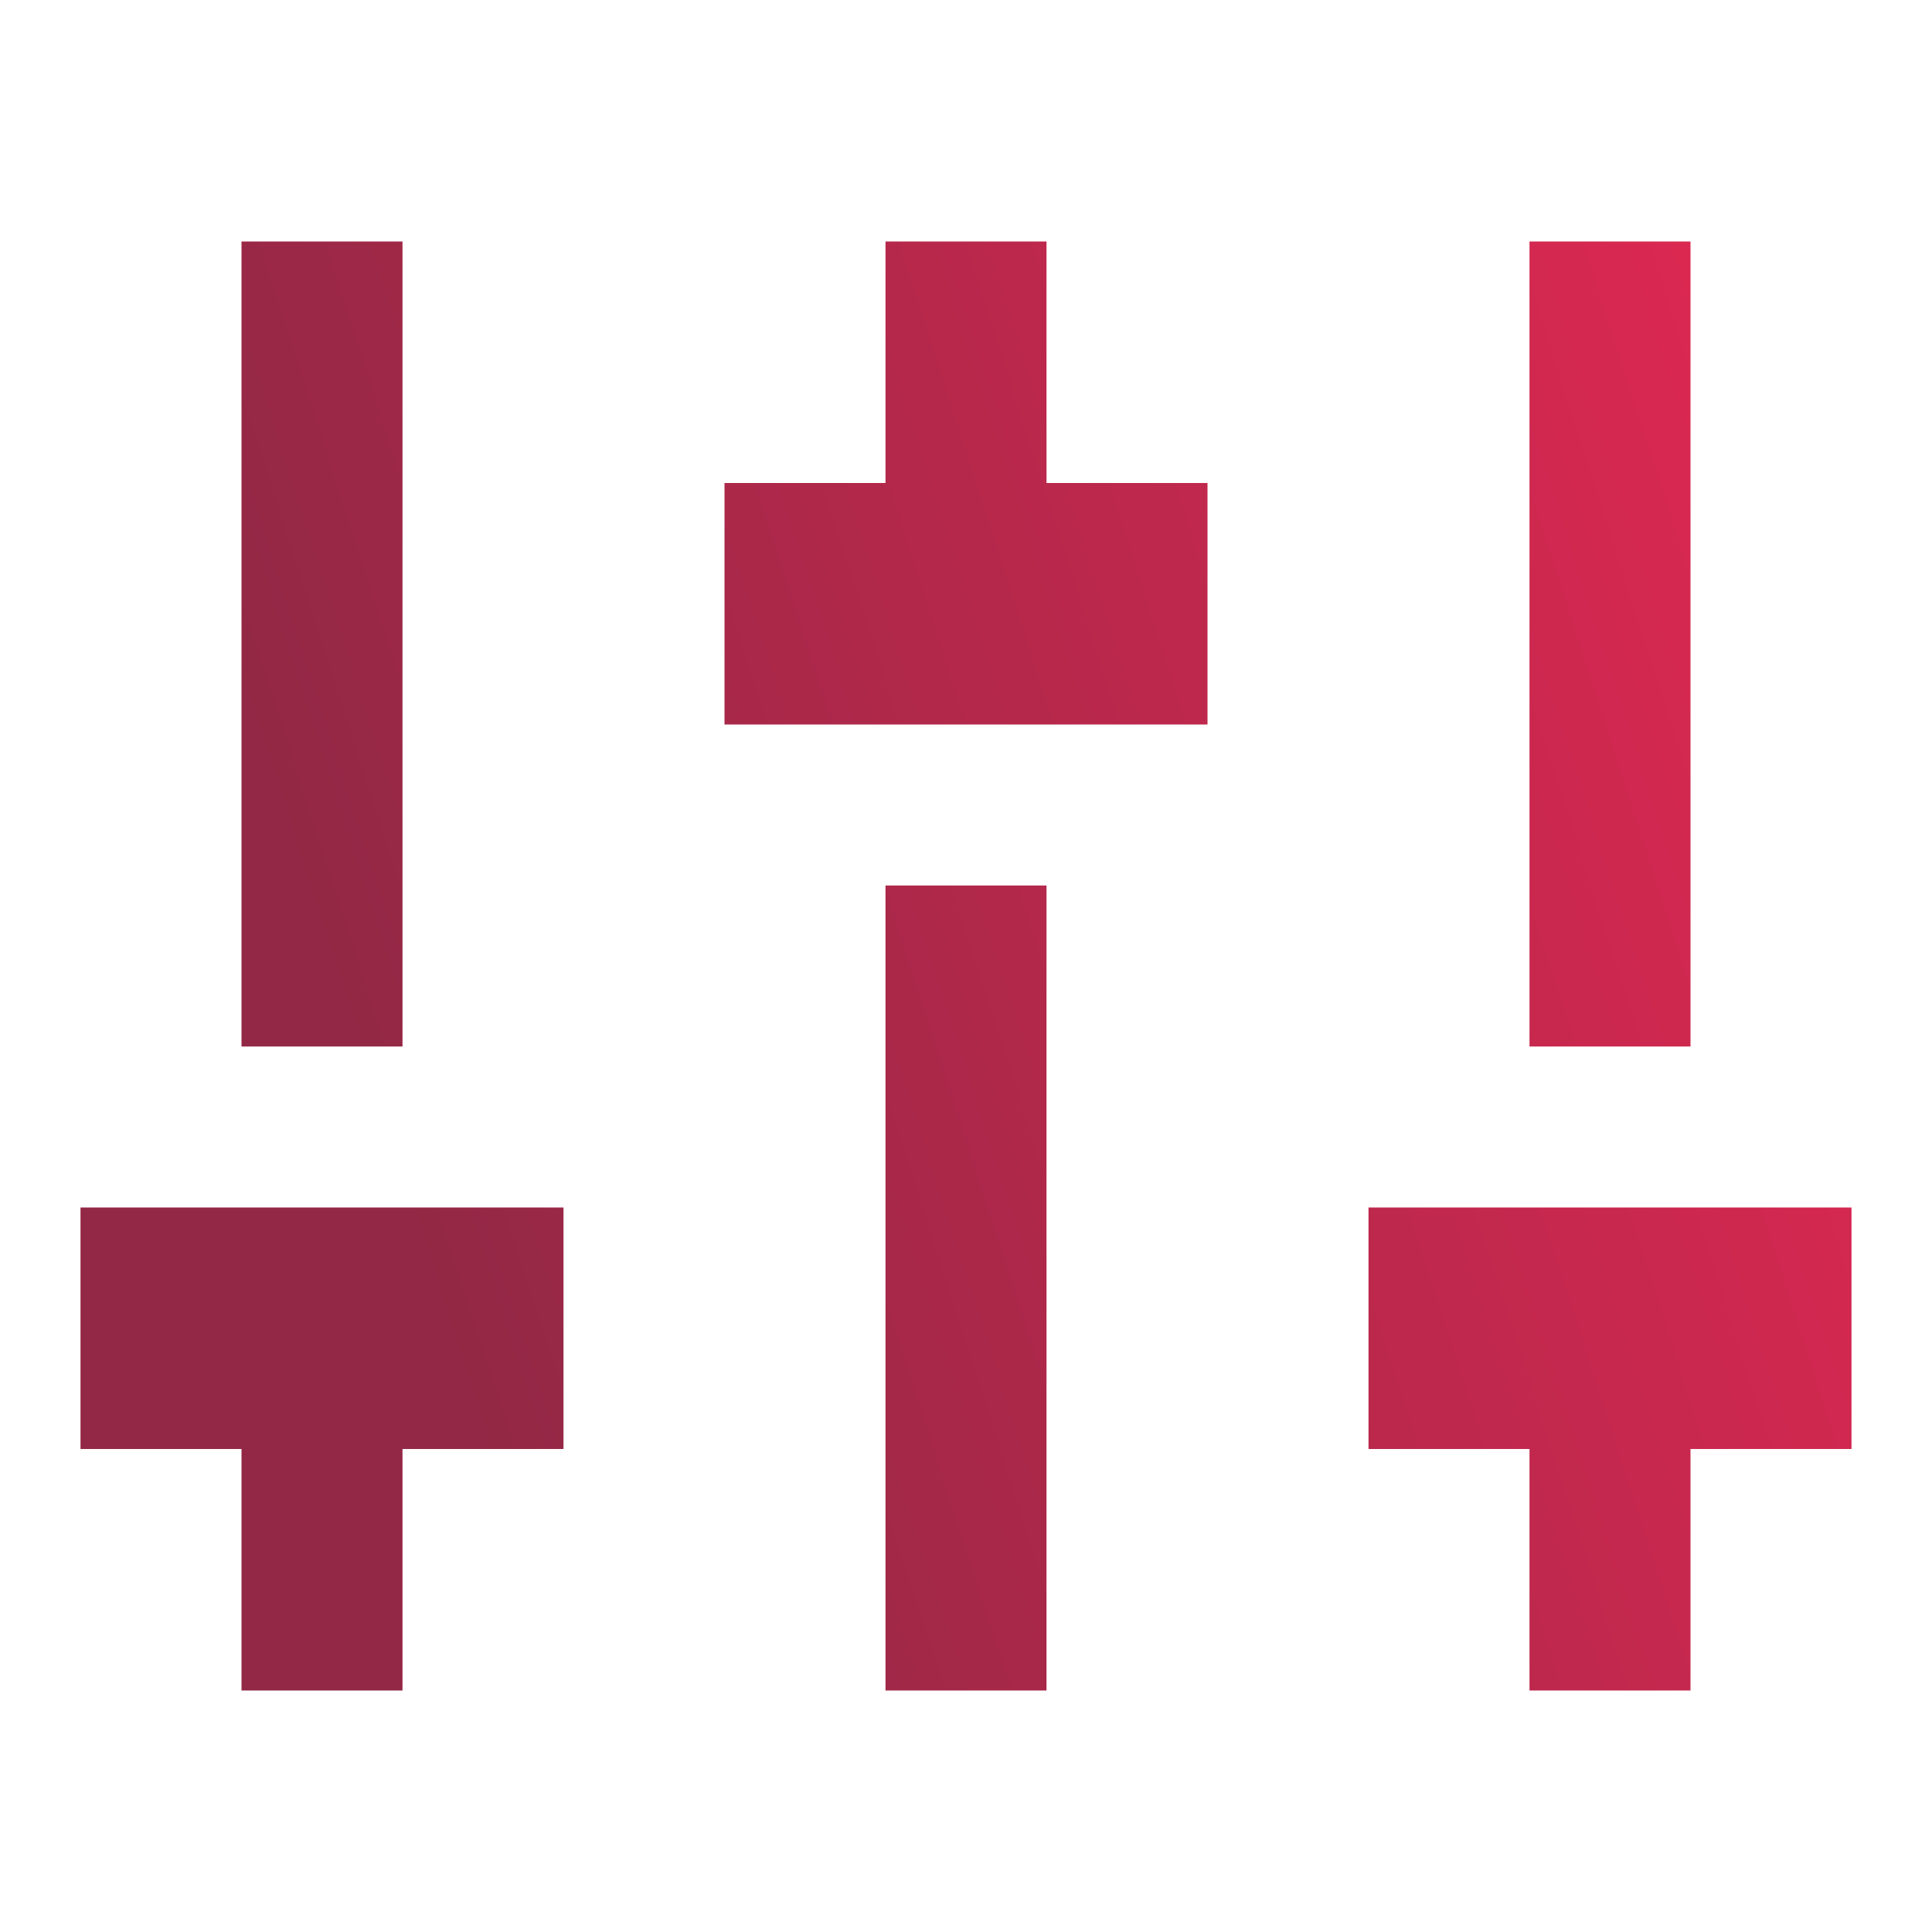 <svg viewBox="0 0 24 24" fill="currentColor" xmlns="http://www.w3.org/2000/svg">
 <defs>
  <linearGradient gradientTransform="rotate(-15)" id="gradient">
   <stop offset="0%" stop-color="#922845"/>
   <stop offset="100%" stop-color="#e42853"/>
  </linearGradient>
 </defs>
	<path fill="url(#gradient)" d="M21 18V21H19V18H17V15H23V18H21ZM5 18V21H3V18H1V15H7V18H5ZM11 6V3H13V6H15V9H9V6H11ZM11 11H13V21H11V11ZM3 13V3H5V13H3ZM19 13V3H21V13H19Z"/>
</svg>